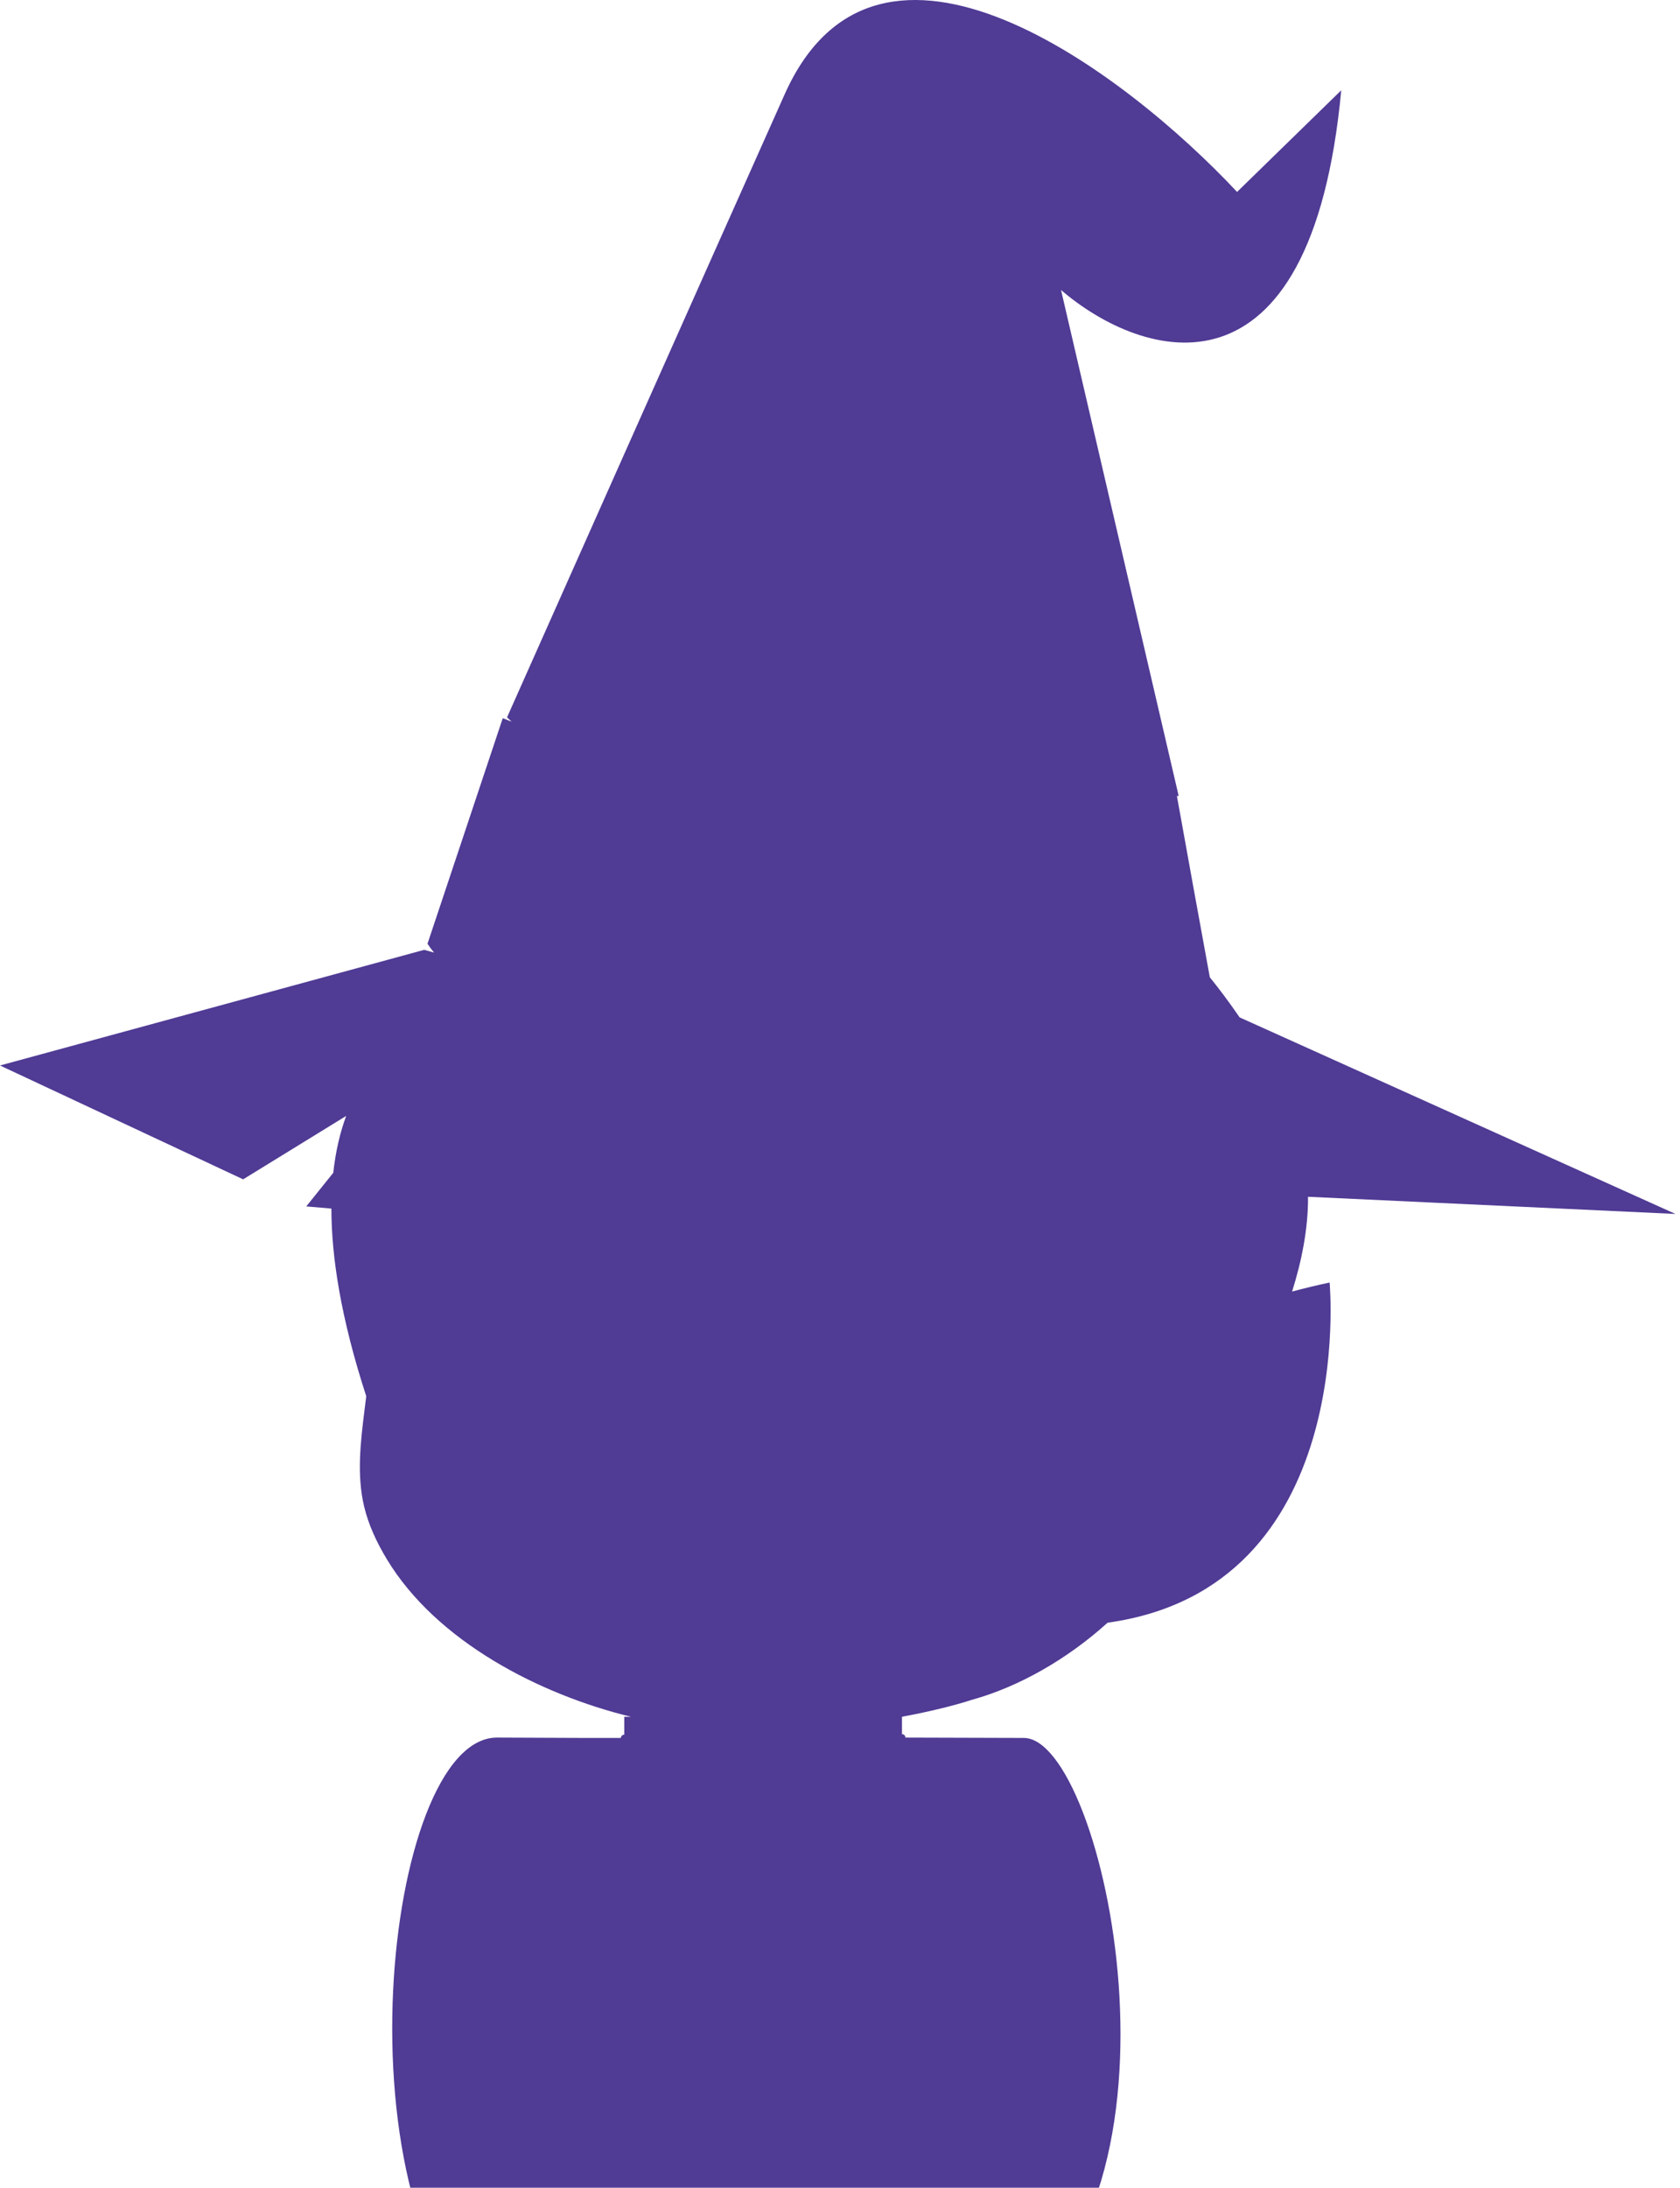 <?xml version="1.0" encoding="UTF-8"?> <svg xmlns="http://www.w3.org/2000/svg" width="209" height="272" viewBox="0 0 209 272" fill="none"> <path fill-rule="evenodd" clip-rule="evenodd" d="M131.996 36.054L146.631 98.95L146.413 98.972C147.569 105.388 149.503 116.075 150.507 121.503C151.588 122.844 152.881 124.539 154.215 126.492L208.44 150.931L162.725 148.796C162.748 152.841 161.898 156.919 160.741 160.578C162.227 160.179 163.782 159.803 165.409 159.457C165.409 159.457 168.984 197.419 137.791 201.751C132.783 206.269 126.799 209.711 120.865 211.352C120.865 211.352 117.624 212.451 112.208 213.446H112.21V215.605C112.446 215.606 112.637 215.797 112.637 216.033V216.035L127.37 216.079C137.412 216.099 149.744 273.464 124.5 289L61.826 291.5C41.42 275.09 47.766 216.034 61.826 216.034L72.981 216.08H77.237C77.247 215.852 77.434 215.671 77.664 215.671H77.665V213.446H78.492C67.234 210.708 54.311 204.133 48.105 193.826C46.873 191.78 45.839 189.592 45.291 187.269C44.365 183.346 44.858 179.245 45.356 175.245C45.425 174.694 45.493 174.143 45.562 173.592C42.439 163.995 41.23 156.349 41.228 150.263L38.101 149.994L41.46 145.813C41.757 143.089 42.325 140.75 43.066 138.743L30.248 146.627L0 132.472L52.772 118.094C53.165 118.206 53.575 118.319 54.001 118.434C53.684 118.06 53.412 117.693 53.183 117.335L62.546 89.291C62.911 89.439 63.281 89.586 63.655 89.73C63.444 89.545 63.252 89.363 63.079 89.186C69.751 74.195 85.999 37.713 97.62 11.716C109.24 -14.28 139.98 8.983 153.897 23.863L166.858 11.224C163.096 51.247 142.116 44.743 131.996 36.054ZM82.592 216.079L82.592 216.08H106.914L106.914 216.079H82.592Z" fill="#503B95"></path> </svg> 